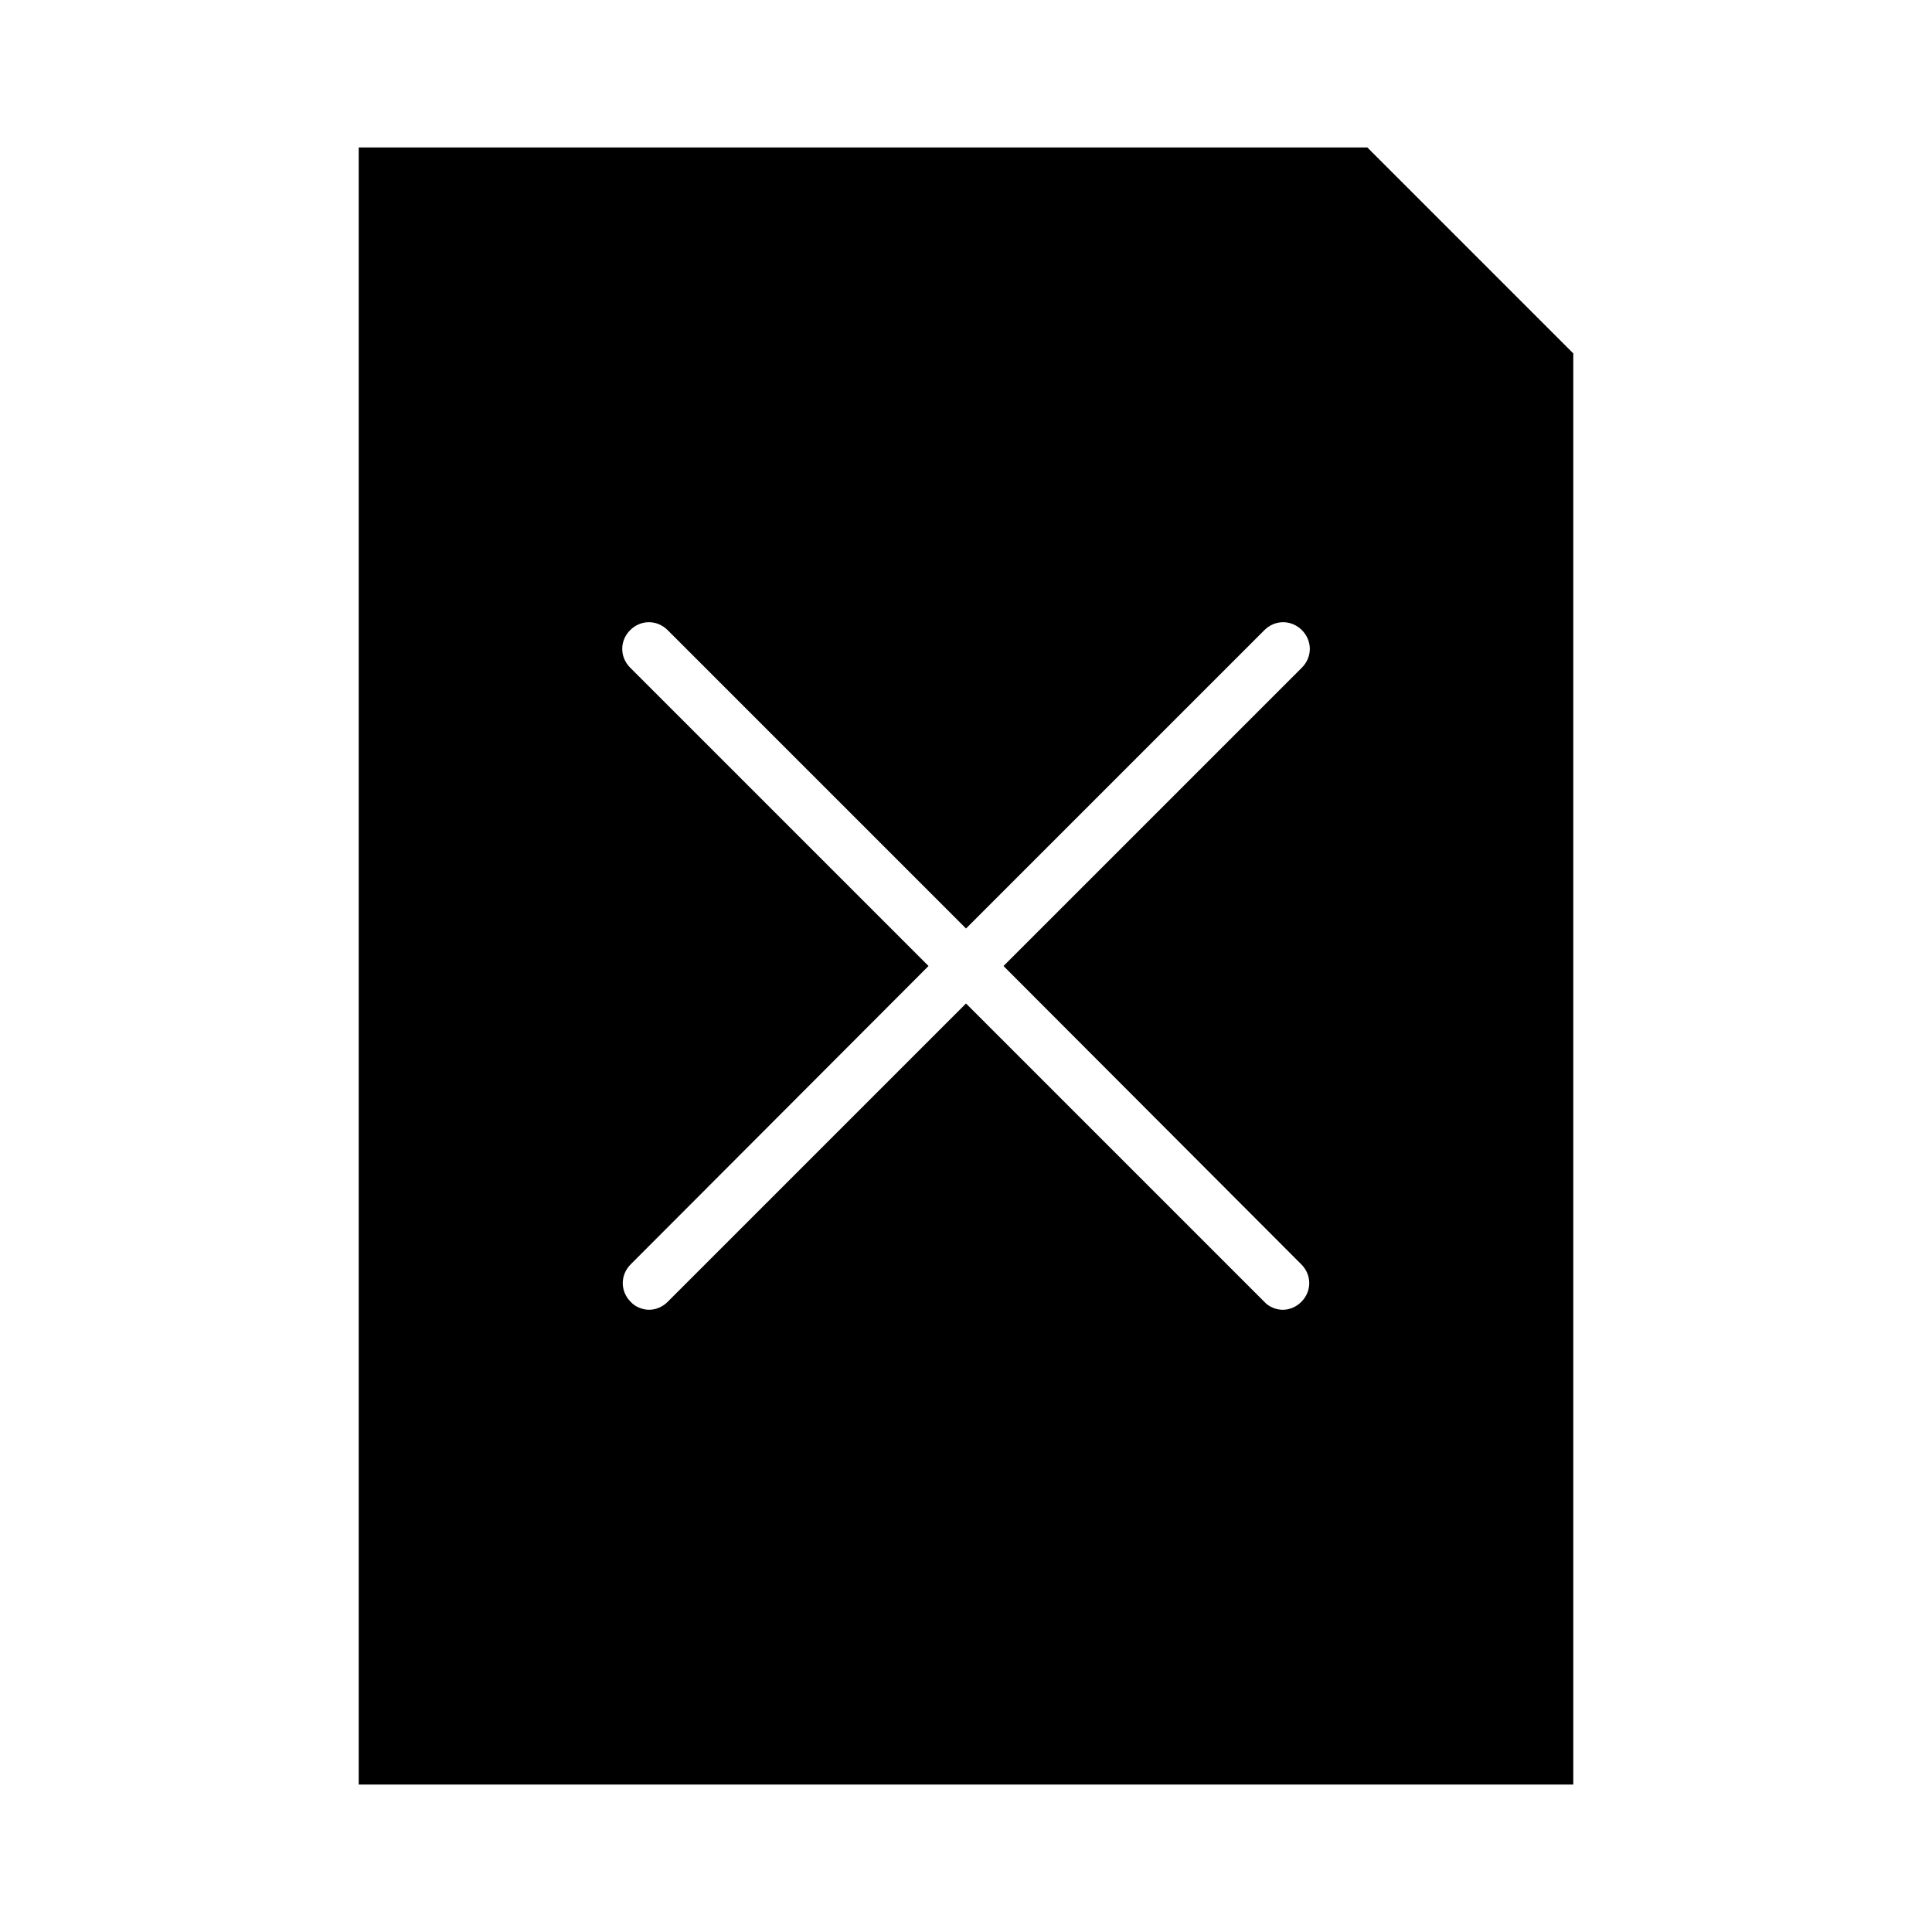 <?xml version="1.0" encoding="UTF-8"?>
<!-- The Best Svg Icon site in the world: iconSvg.co, Visit us! https://iconsvg.co -->
<svg fill="#000000" width="800px" height="800px" version="1.1" viewBox="144 144 512 512" xmlns="http://www.w3.org/2000/svg">
 <path d="m506.36 183.08h-267.3v433.84h321.88v-379.26zm-17.496 295.99c2.801 2.801 2.801 7.137 0 9.938-1.398 1.398-3.219 2.098-4.898 2.098-1.68 0-3.637-0.699-4.898-2.098l-79.066-79.074-79.07 79.07c-1.398 1.398-3.219 2.098-4.898 2.098s-3.637-0.699-4.898-2.098c-2.801-2.801-2.801-7.137 0-9.938l78.93-79.066-79.07-79.07c-2.801-2.801-2.801-7.137 0-9.938 2.801-2.801 7.137-2.801 9.938 0l79.07 79.07 79.07-79.07c2.801-2.801 7.137-2.801 9.938 0 2.801 2.801 2.801 7.137 0 9.938l-79.074 79.07z"/>
</svg>